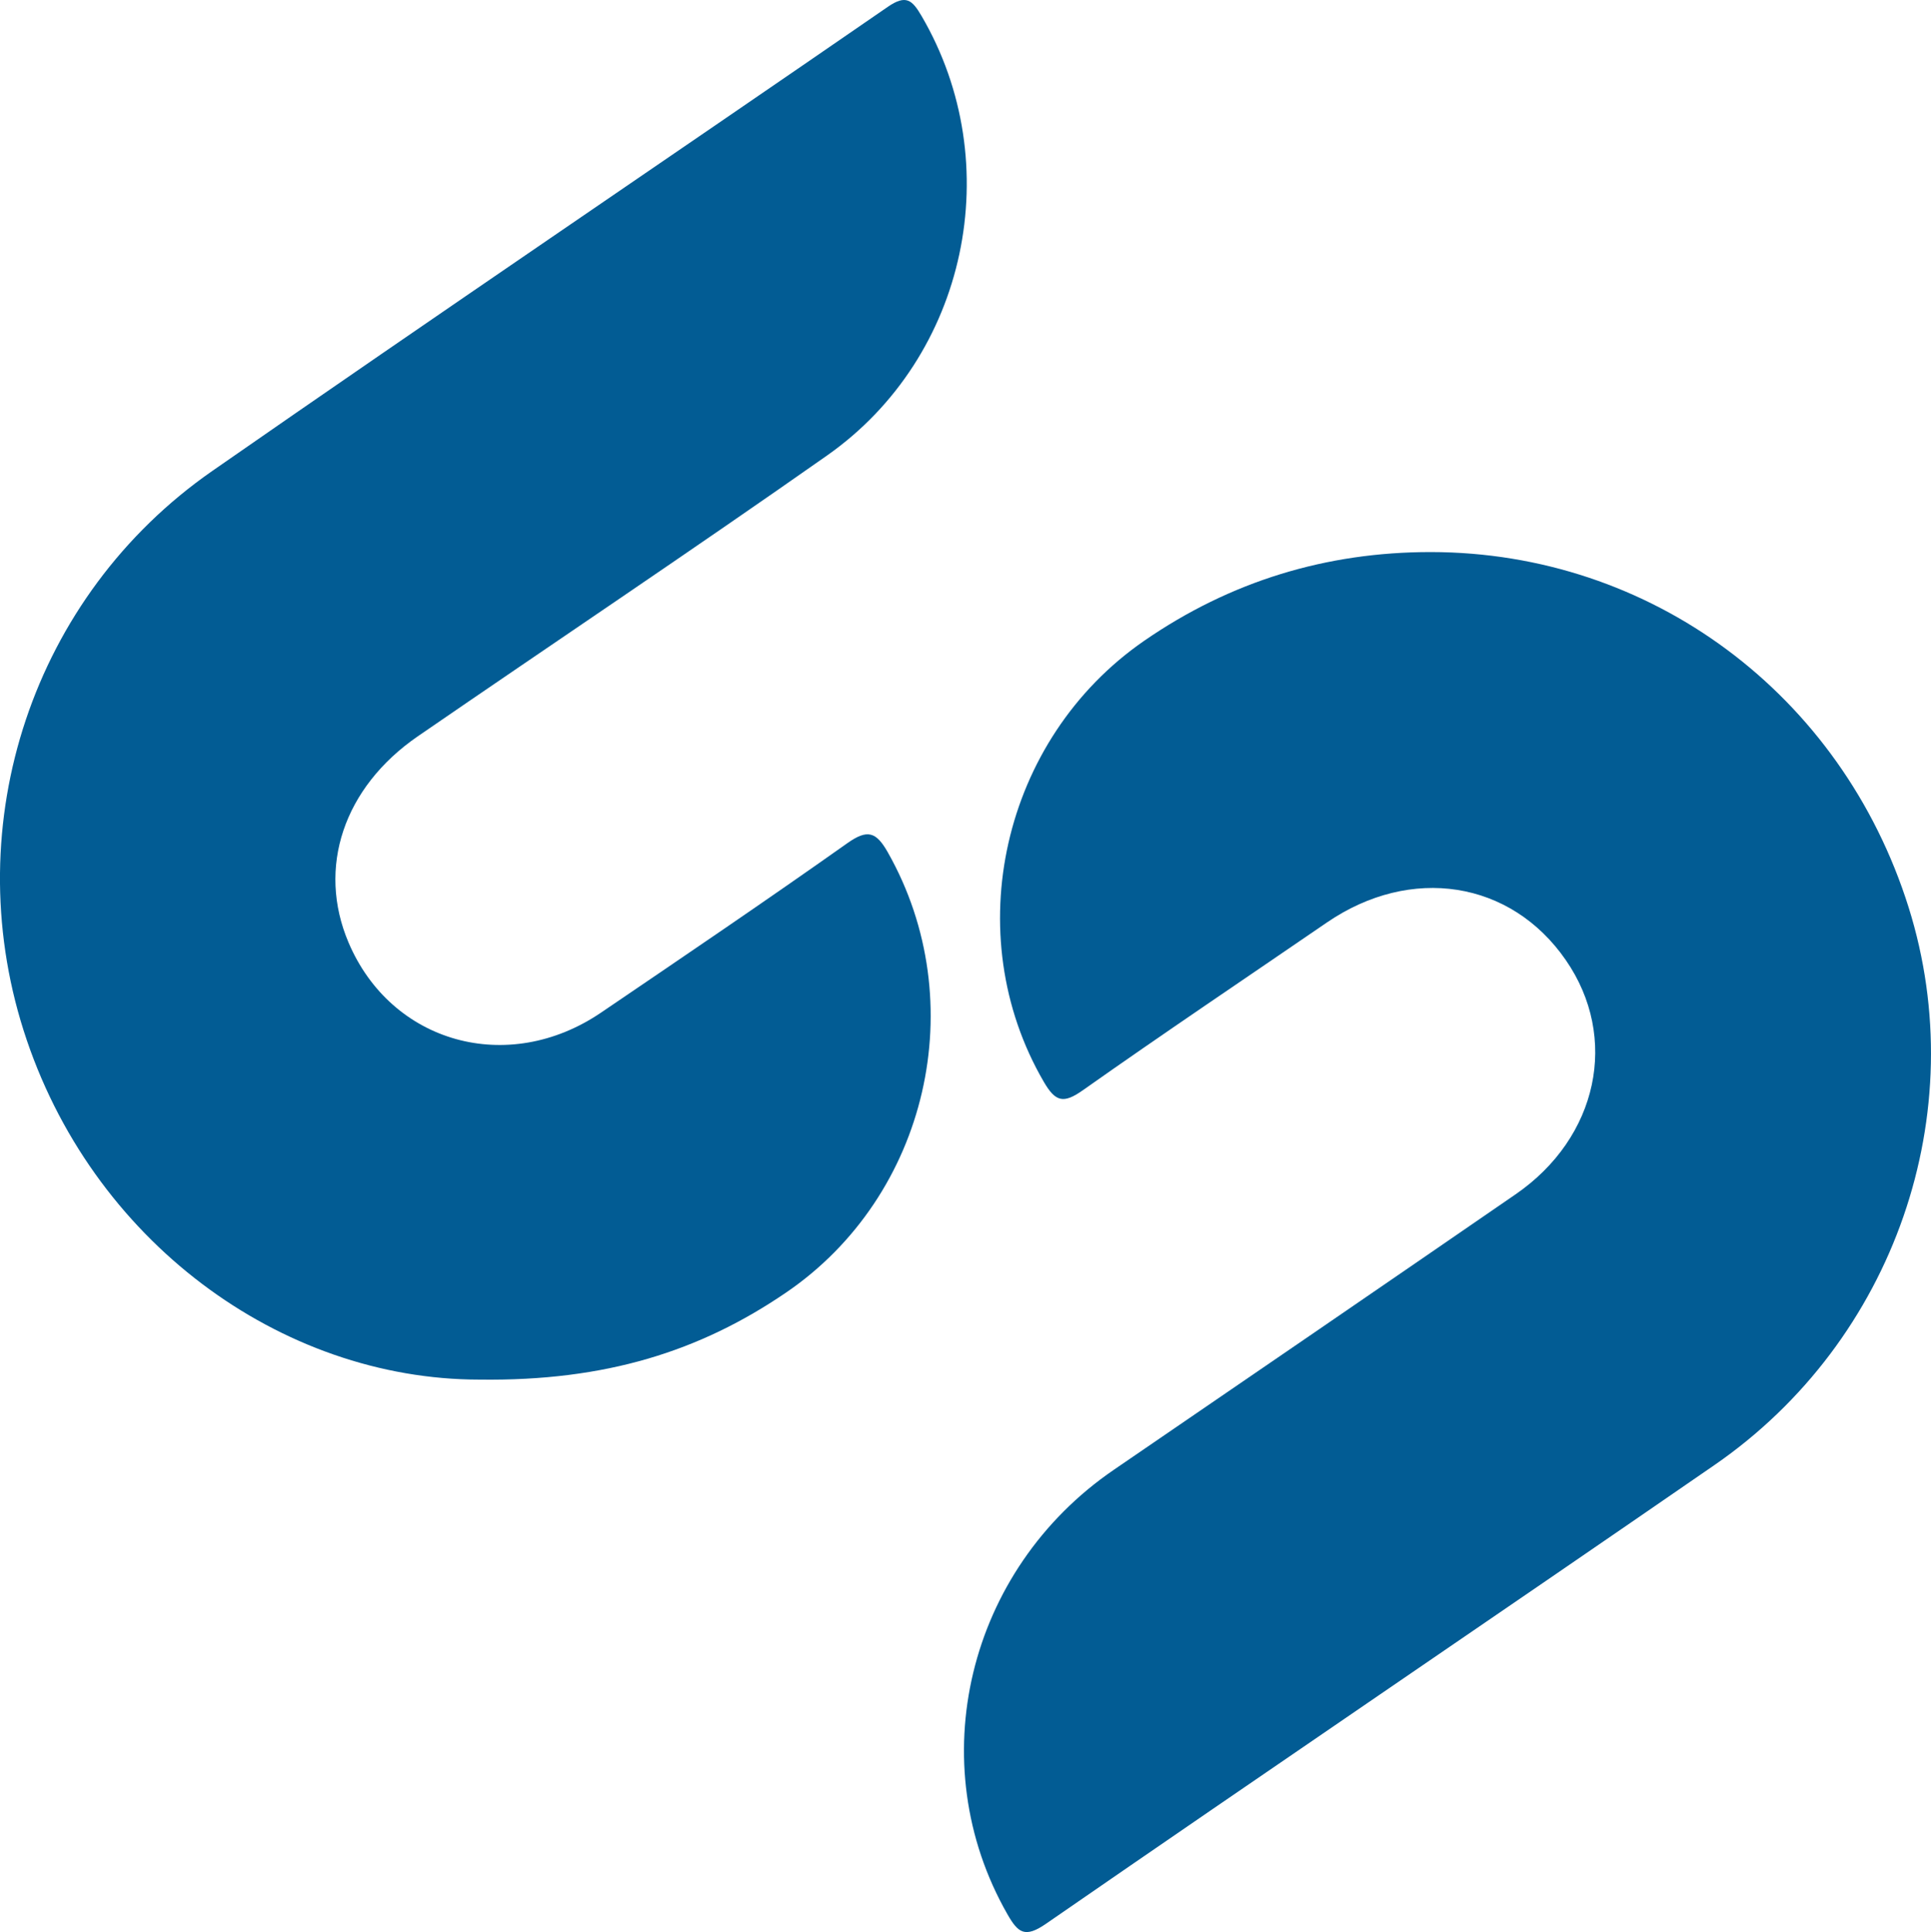 <?xml version="1.0" encoding="utf-8"?>
<!-- Generator: Adobe Illustrator 16.0.0, SVG Export Plug-In . SVG Version: 6.00 Build 0)  -->
<!DOCTYPE svg PUBLIC "-//W3C//DTD SVG 1.1//EN" "http://www.w3.org/Graphics/SVG/1.1/DTD/svg11.dtd">
<svg version="1.1" id="Layer_1" xmlns="http://www.w3.org/2000/svg" xmlns:xlink="http://www.w3.org/1999/xlink" x="0px" y="0px"
	 width="83.892px" height="83.928px" viewBox="0 0 83.892 83.928" enable-background="new 0 0 83.892 83.928" xml:space="preserve">
<g>
	<path fill-rule="evenodd" clip-rule="evenodd" fill="#025C94" d="M62.161,23.981c9.561,0.009,17.845,6.167,20.759,15.435
		c2.805,8.924-0.602,18.822-8.433,24.224c-9.664,6.666-19.382,13.252-29.041,19.926c-0.92,0.636-1.217,0.397-1.682-0.418
		c-3.75-6.568-1.748-14.943,4.629-19.302c5.821-3.981,11.641-7.965,17.45-11.964c3.592-2.47,4.509-6.813,2.182-10.178
		c-2.386-3.455-6.73-4.131-10.385-1.626c-3.535,2.423-7.094,4.81-10.594,7.281c-0.844,0.594-1.189,0.513-1.701-0.37
		c-3.722-6.396-1.817-14.885,4.364-19.153C53.454,25.251,57.614,23.98,62.161,23.981z"/>
	<path fill-rule="evenodd" clip-rule="evenodd" fill="#025C94" d="M20.837,59.93c-8.641,0-16.906-6.031-19.812-15.169
		c-2.862-9.002,0.389-18.871,8.189-24.297c9.745-6.778,19.581-13.427,29.354-20.165c0.795-0.548,1.062-0.301,1.471,0.398
		c3.741,6.405,2.003,14.799-4.108,19.09c-5.879,4.129-11.854,8.124-17.774,12.194c-3.236,2.226-4.393,5.717-3.015,8.961
		c1.858,4.374,6.923,5.792,10.965,3.049c3.582-2.432,7.166-4.859,10.7-7.359c0.88-0.623,1.256-0.503,1.765,0.395
		c3.681,6.498,1.748,14.922-4.43,19.128C30.423,58.688,26.328,60.002,20.837,59.93z"/>
</g>
</svg>

